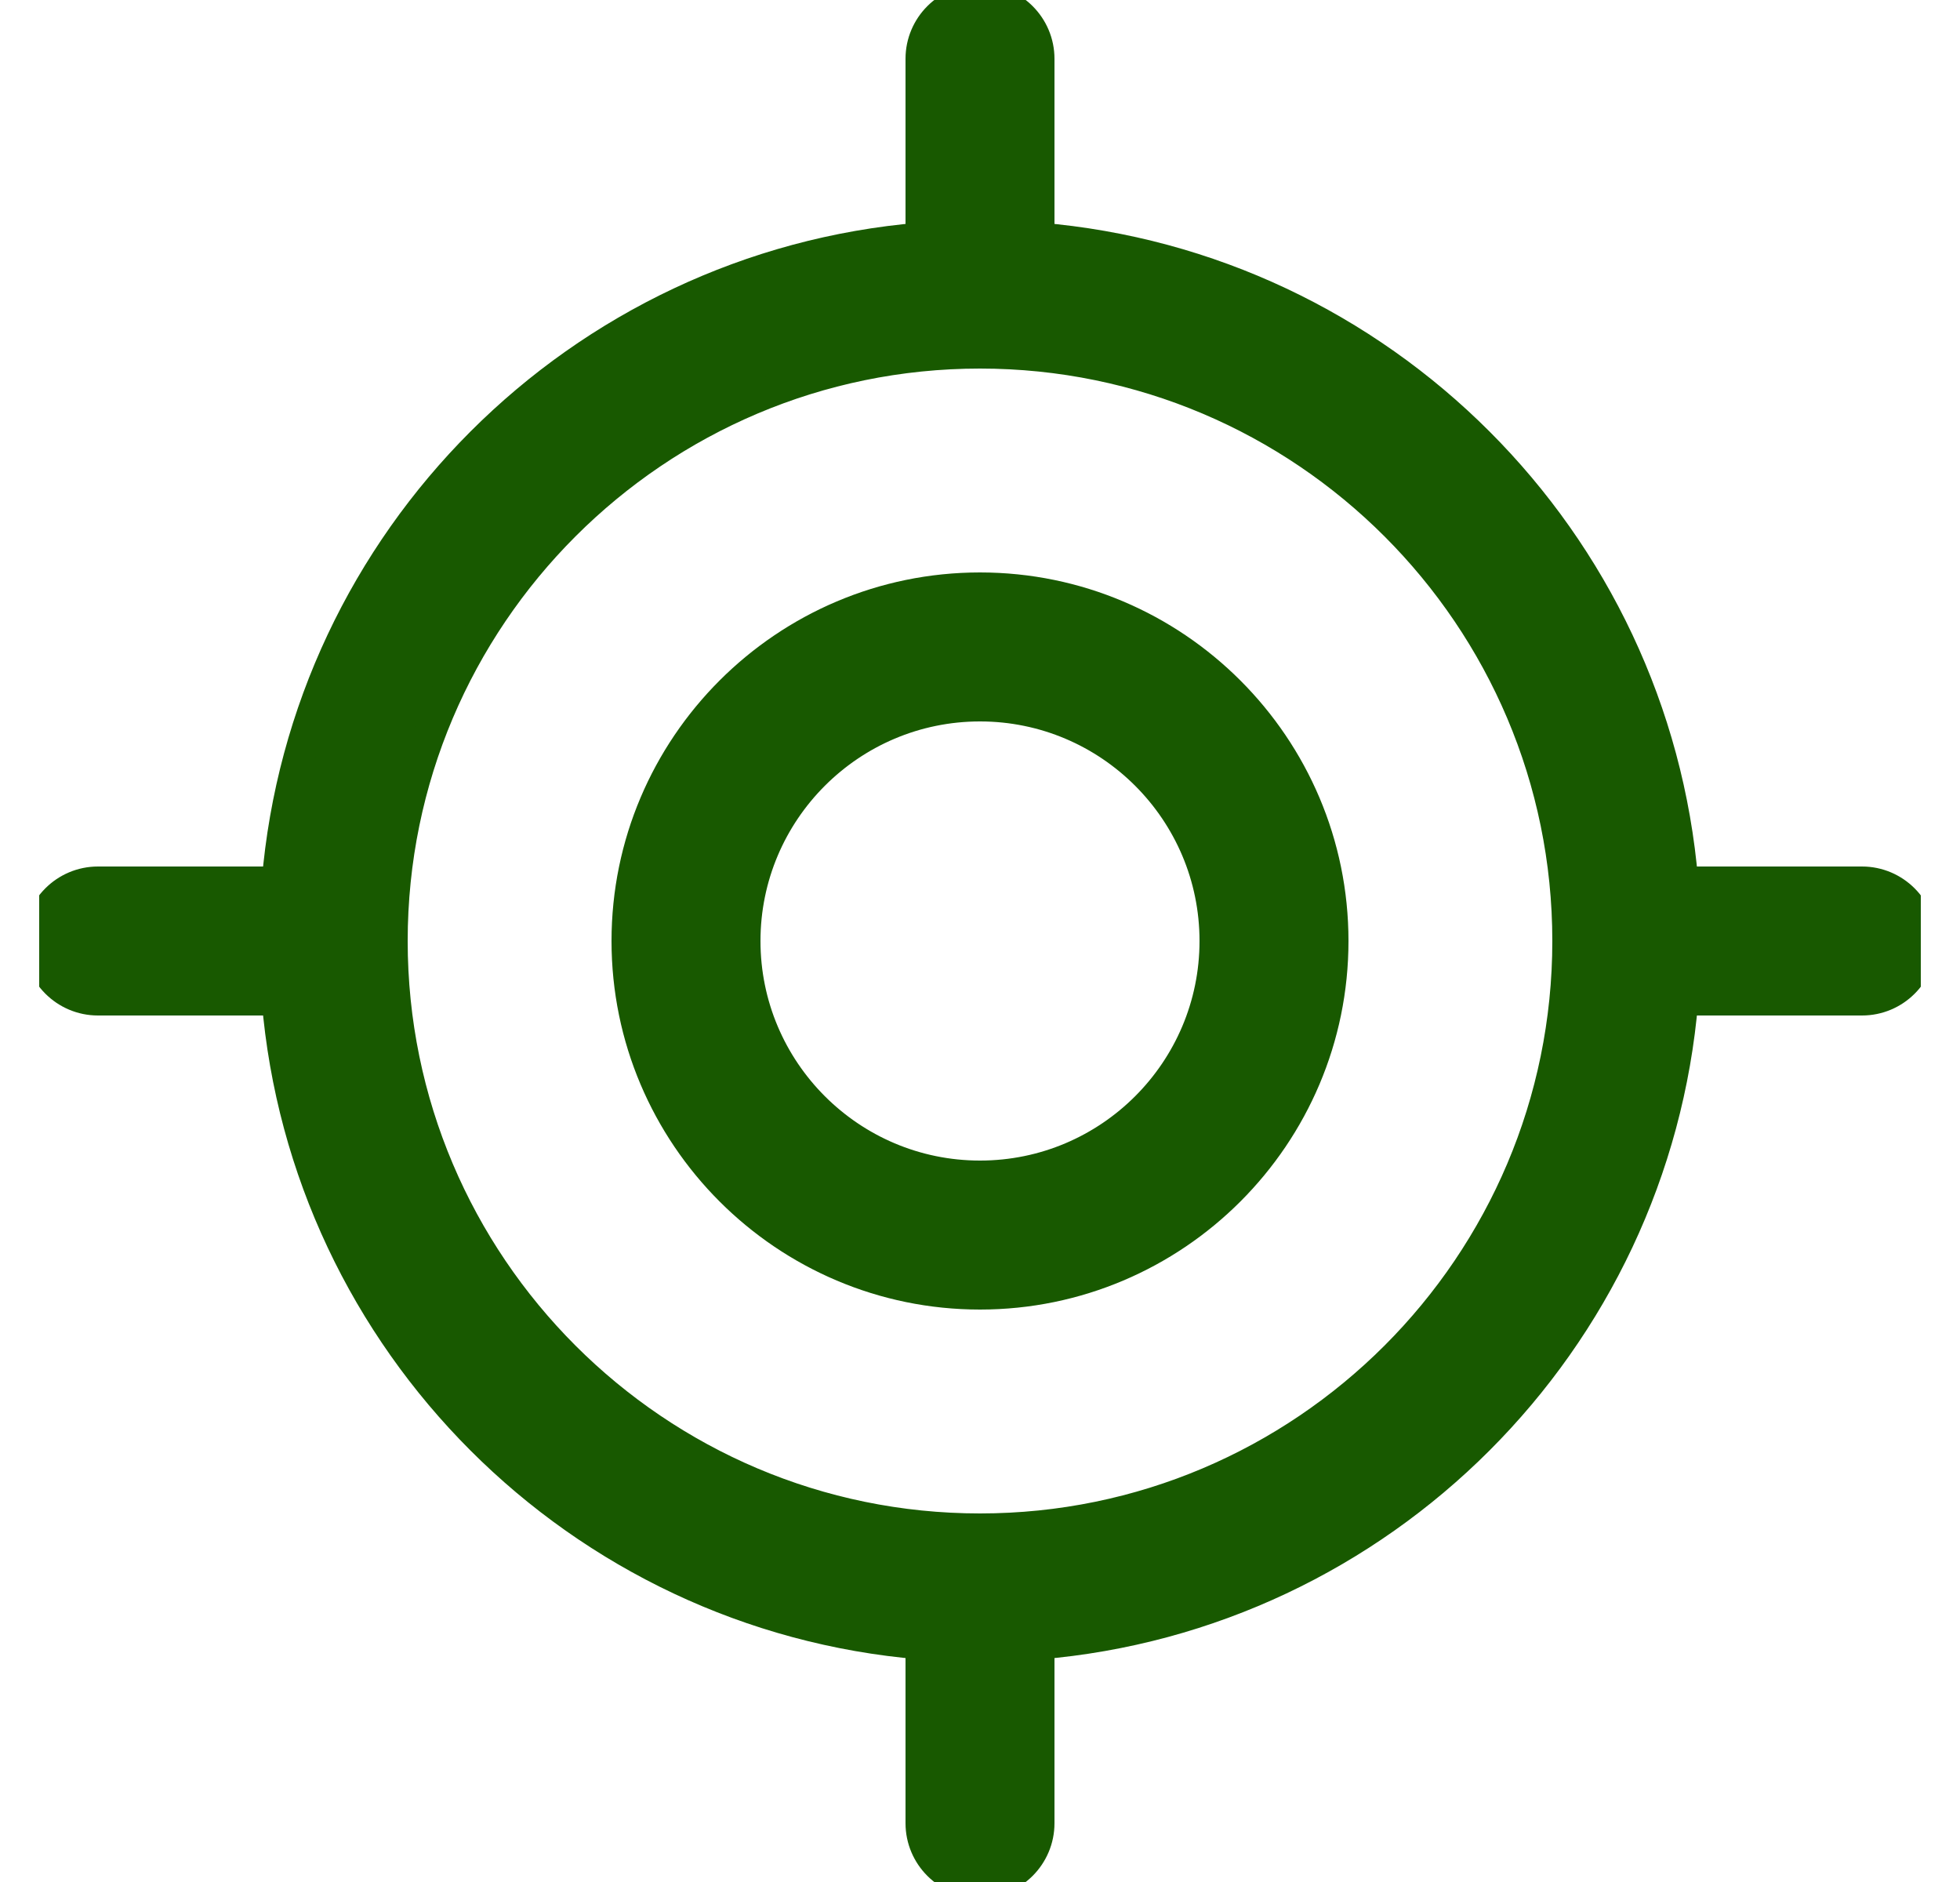 <svg width="25" height="24" viewBox="0 0 25 24" fill="none" xmlns="http://www.w3.org/2000/svg">
<g clip-path="url(#clip0_296_2318)">
<path d="M12.5 7.5C10.019 7.5 8 9.519 8 12C8 14.481 10.019 16.5 12.5 16.5C14.981 16.5 17 14.481 17 12C17 9.519 14.981 7.5 12.5 7.5ZM12.5 15C10.845 15 9.5 13.655 9.5 12C9.5 10.345 10.845 9 12.5 9C14.155 9 15.5 10.345 15.5 12C15.5 13.655 14.155 15 12.5 15Z" fill="#185900" stroke="#185900" stroke-width="0.4"/>
<path d="M23.75 11.25H21.462C21.099 6.885 17.615 3.401 13.25 3.038V0.75C13.25 0.336 12.914 0 12.5 0C12.086 0 11.75 0.336 11.75 0.75V3.038C7.385 3.401 3.901 6.886 3.538 11.25H1.25C0.836 11.25 0.5 11.586 0.5 12C0.5 12.414 0.836 12.75 1.25 12.75H3.538C3.901 17.115 7.385 20.599 11.75 20.962V23.25C11.75 23.664 12.086 24 12.5 24C12.914 24 13.25 23.664 13.25 23.25V20.962C17.615 20.599 21.099 17.115 21.462 12.75H23.75C24.164 12.75 24.5 12.415 24.5 12C24.5 11.588 24.164 11.25 23.75 11.25ZM12.5 19.5C8.364 19.5 5 16.136 5 12C5 7.864 8.364 4.5 12.5 4.5C16.636 4.5 20 7.864 20 12C20 16.136 16.636 19.5 12.5 19.5Z" fill="#185900" stroke="#185900" stroke-width="0.4"/>
</g>
<defs>
<clipPath id="clip0_296_2318">
<rect width="24" height="24" fill="white" transform="translate(0.5)"/>
</clipPath>
</defs>
</svg>
